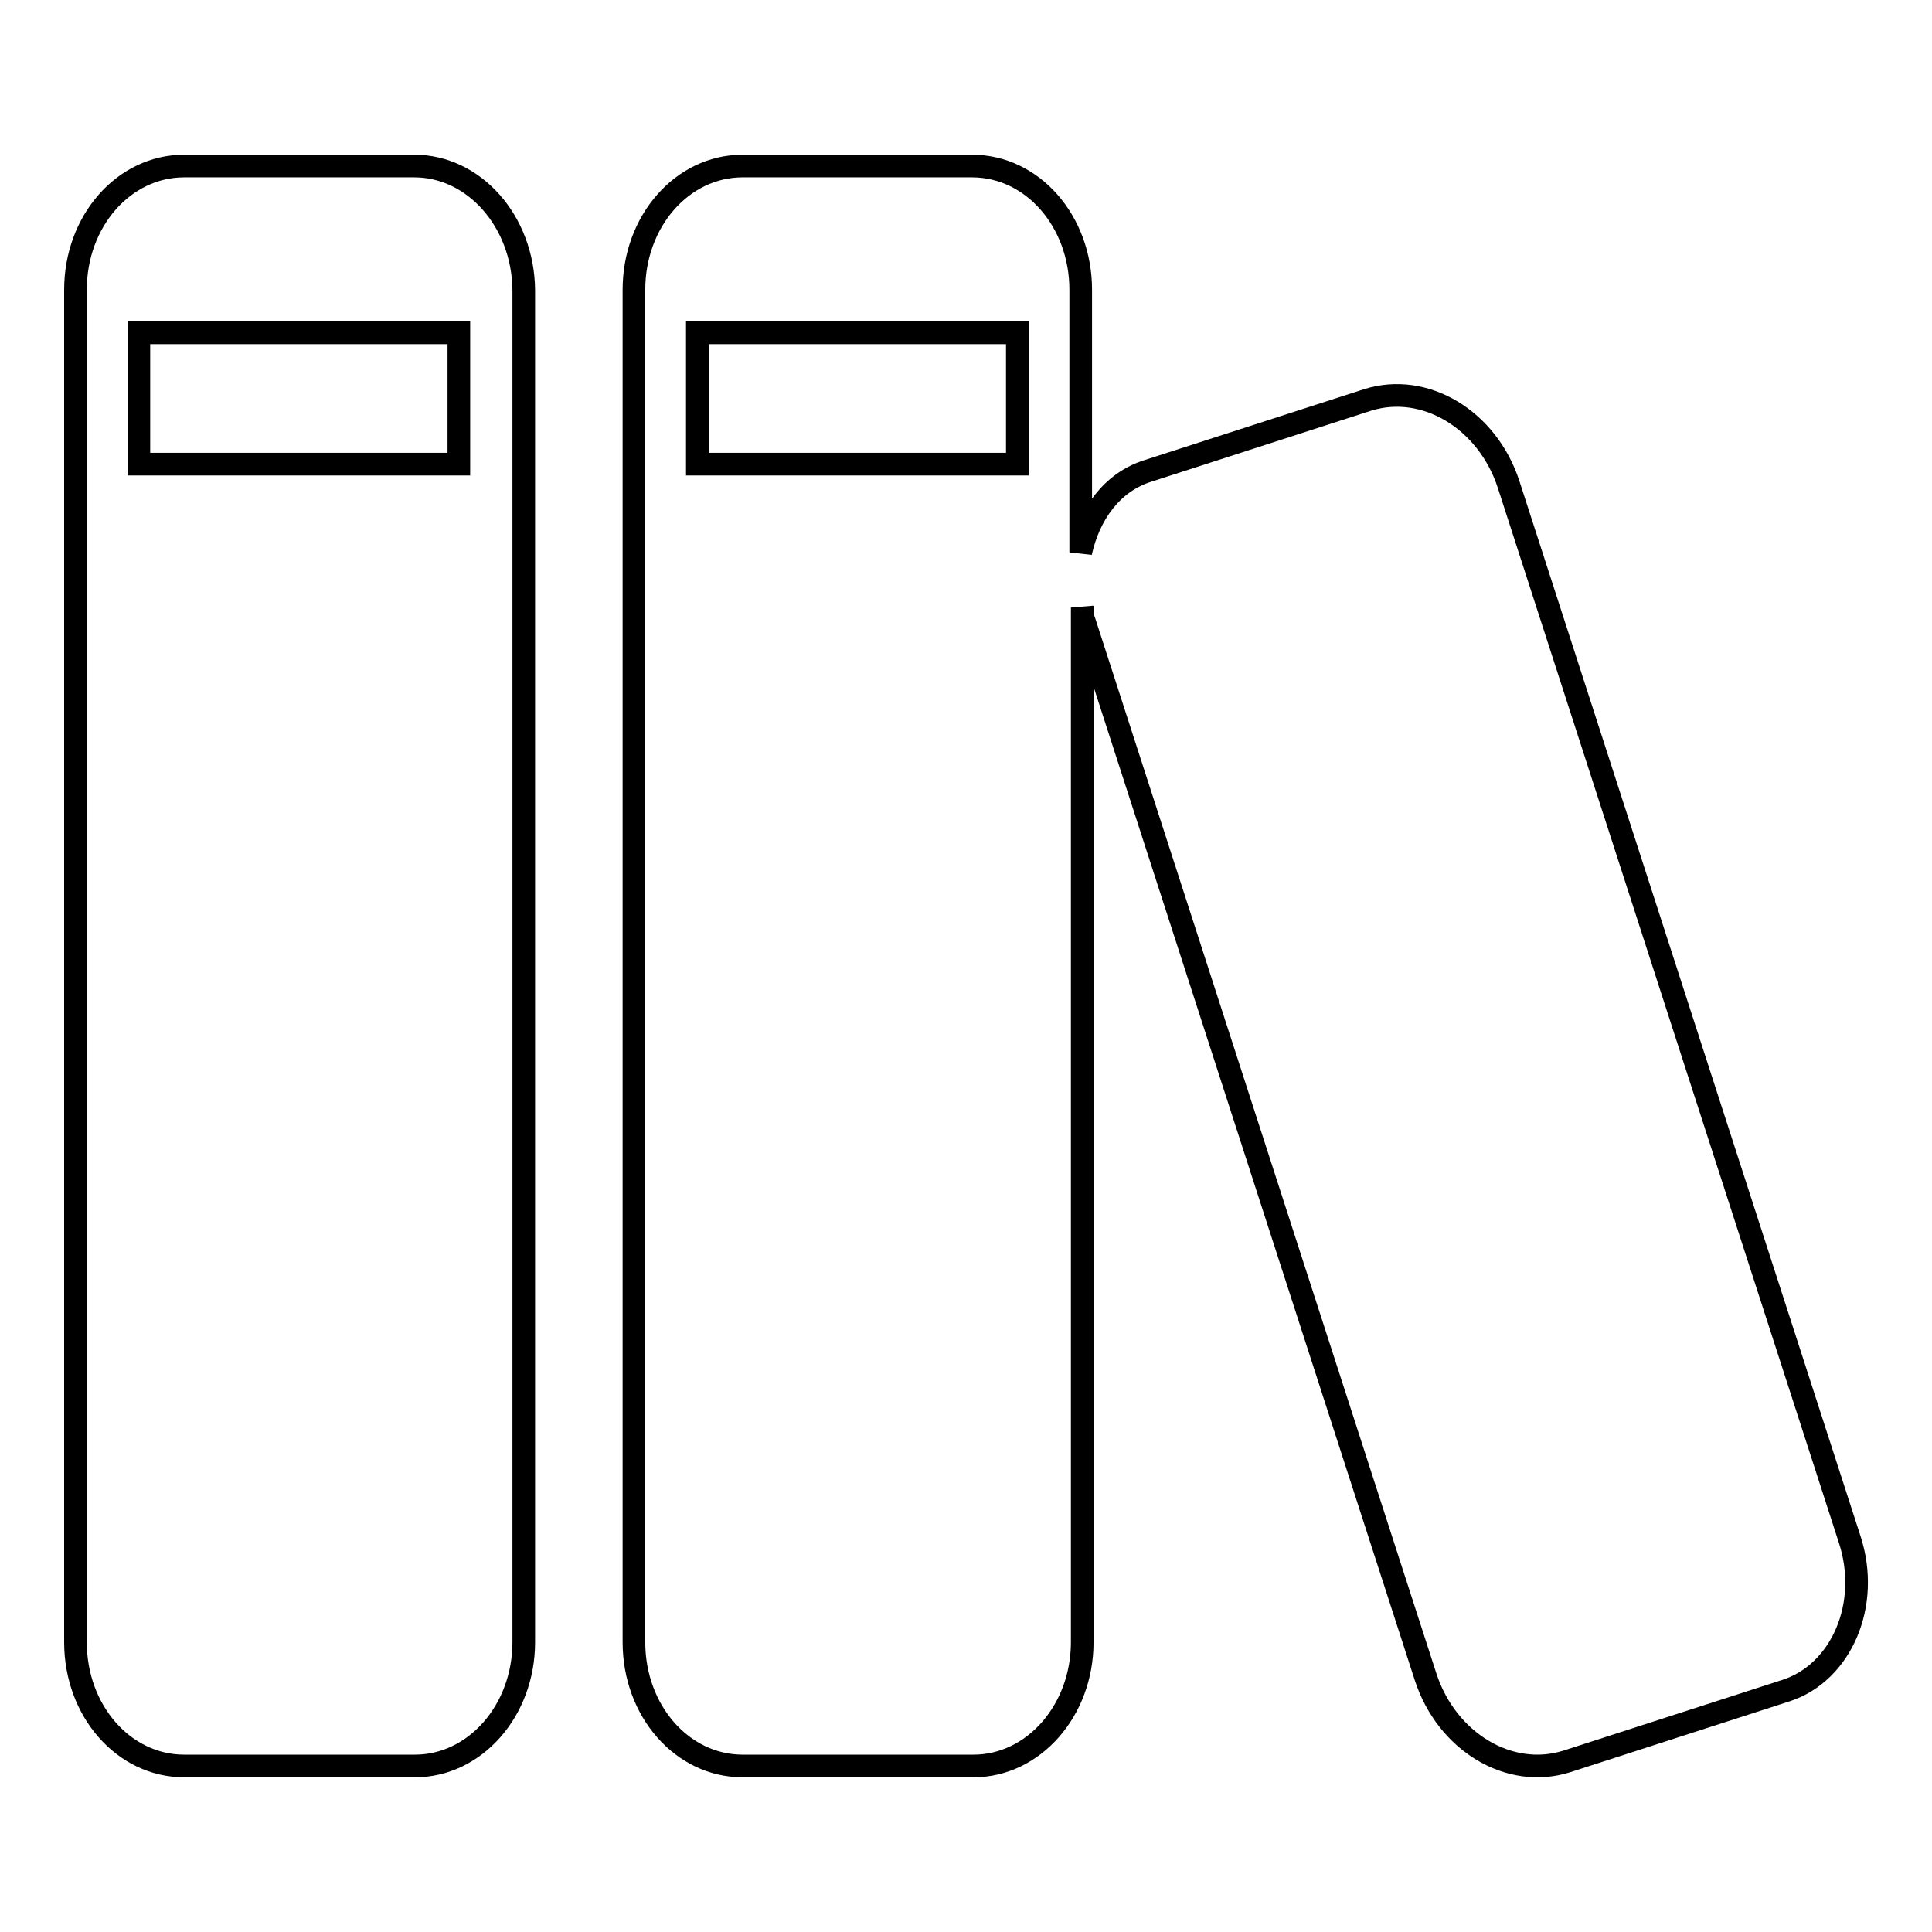 <?xml version="1.0" encoding="utf-8"?>
<!-- Svg Vector Icons : http://www.onlinewebfonts.com/icon -->
<!DOCTYPE svg PUBLIC "-//W3C//DTD SVG 1.1//EN" "http://www.w3.org/Graphics/SVG/1.1/DTD/svg11.dtd">
<svg version="1.1" xmlns="http://www.w3.org/2000/svg" xmlns:xlink="http://www.w3.org/1999/xlink" x="0px" y="0px" viewBox="0 0 256 256" enable-background="new 0 0 256 256" xml:space="preserve">
<g><g><path stroke-width="3" fill-opacity="0" stroke="#000000"  d="M54.9,22H24.4C16.4,22,10,29.3,10,38.4v179.2c0,9.1,6.4,16.4,14.4,16.4h30.6c7.9,0,14.4-7.3,14.4-16.4V38.4C69.3,29.3,62.8,22,54.9,22z M60.8,61.5H18.4V44.1h42.4V61.5z M245.1,204L199.9,64.2c-2.8-8.6-11.1-13.6-18.7-11.2l-29.1,9.4c-4.8,1.5-7.8,5.8-8.9,10.8V38.4c0-9.1-6.4-16.4-14.4-16.4H98.4C90.4,22,84,29.3,84,38.4v179.2c0,9.1,6.4,16.4,14.4,16.4h30.6c7.9,0,14.4-7.3,14.4-16.4V80.5c0.1,0.6,0,1.2,0.3,1.9l45.2,139.8c2.8,8.6,11.1,13.6,18.7,11.2l29.1-9.4C244,221.6,247.9,212.6,245.1,204L245.1,204z M134.8,61.5H92.4V44.1h42.4L134.8,61.5L134.8,61.5z"/></g></g>
</svg>